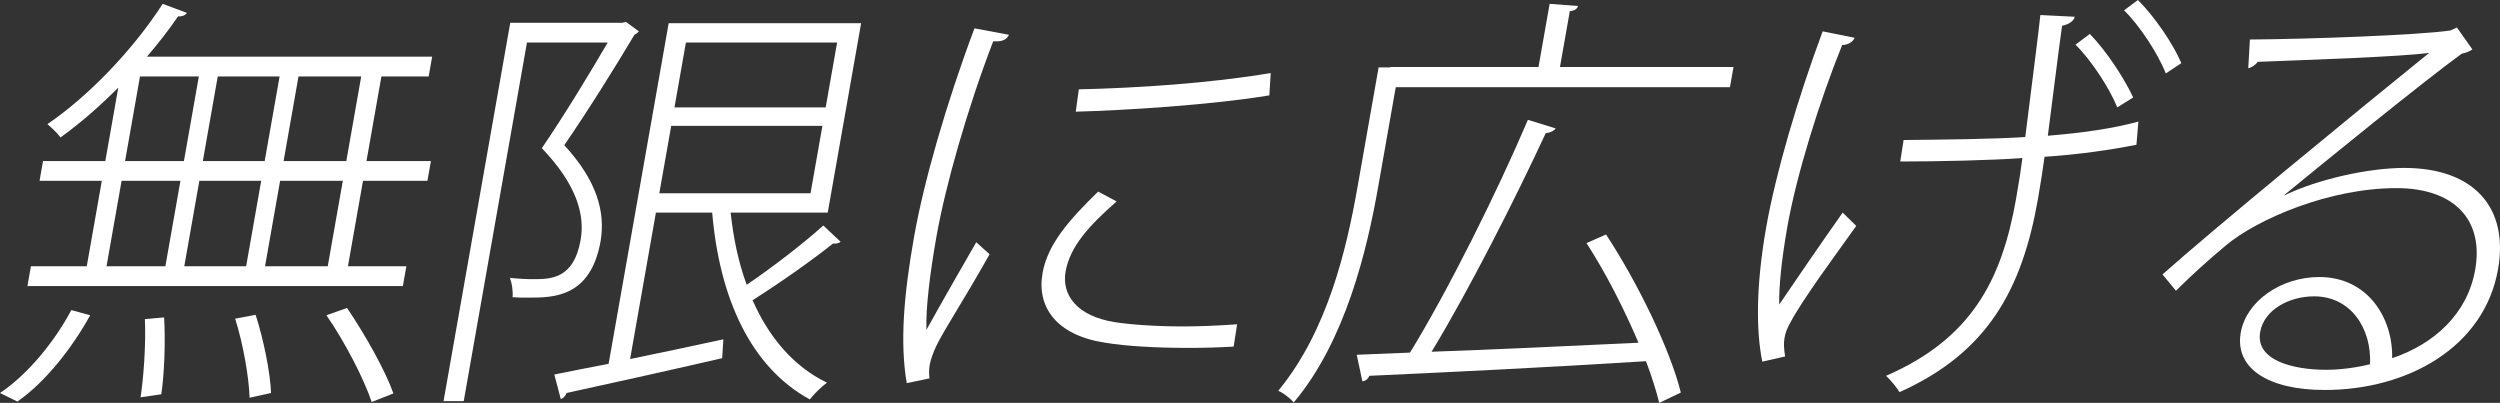 <?xml version="1.0" encoding="utf-8"?>
<!-- Generator: Adobe Illustrator 16.0.3, SVG Export Plug-In . SVG Version: 6.00 Build 0)  -->
<!DOCTYPE svg PUBLIC "-//W3C//DTD SVG 1.1//EN" "http://www.w3.org/Graphics/SVG/1.1/DTD/svg11.dtd">
<svg version="1.1" id="レイヤー_1" xmlns="http://www.w3.org/2000/svg" xmlns:xlink="http://www.w3.org/1999/xlink" x="0px"
	 y="0px" width="279.379px" height="45.021px" viewBox="154.623 391.655 279.379 45.021"
	 enable-background="new 154.623 391.655 279.379 45.021" xml:space="preserve">
<rect x="154.623" y="391.655" width="279.379" height="45.021" fill="#333333" stroke="none"/>
<path fill="#FFFFFF" d="M164.699,426.885c-1.979,3.6-4.96,7.439-8.134,9.646l-1.943-0.959c3.044-2.017,6.095-5.713,7.969-9.264
	L164.699,426.885z M166.393,409.654l1.447-8.208c-2.1,2.112-4.311,4.032-6.454,5.567c-0.308-0.432-1.005-1.104-1.466-1.488
	c4.47-3.023,9.511-8.207,12.882-13.438l2.702,1.008c-0.138,0.24-0.508,0.432-0.98,0.384c-1.039,1.536-2.213,3.024-3.483,4.511
	h31.875l-0.39,2.208h-5.281l-1.667,9.456h7.201l-0.389,2.207h-7.201l-1.684,9.551h6.529l-0.39,2.209h-41.956l0.39-2.209h6.24
	l1.684-9.551h-6.96l0.389-2.207H166.393z M168.211,411.861l-1.684,9.551h6.577l1.684-9.551H168.211z M170.268,400.198l-1.667,9.456
	h6.577l1.667-9.456H170.268z M170.331,436.052c0.341-2.208,0.609-5.903,0.484-8.735l2.146-0.191c0.172,2.831,0.009,6.479-0.314,8.59
	L170.331,436.052z M183.813,411.861h-6.912l-1.684,9.551h6.912L183.813,411.861z M185.869,400.198h-6.912l-1.667,9.456h6.912
	L185.869,400.198z M182.516,436.1c-0.074-2.304-0.718-6-1.611-8.832l2.284-0.432c0.901,2.784,1.642,6.48,1.724,8.736L182.516,436.1z
	 M191.25,421.412l1.684-9.551h-7.009l-1.684,9.551H191.25z M193.323,409.654l1.667-9.456h-7.009l-1.667,9.456H193.323z
	 M196.161,436.58c-0.849-2.545-2.992-6.721-5.059-9.695l2.304-0.816c2.02,2.977,4.285,7.008,5.18,9.551L196.161,436.58z"/>
<path fill="#FFFFFF" d="M224.576,394.103l1.445,1.056c-0.121,0.144-0.291,0.288-0.5,0.383c-2.114,3.551-5.129,8.4-7.839,12.335
	c3.705,4.031,4.584,7.487,4.064,10.703c-1.117,6.335-5.293,6.335-8.077,6.335c-0.624,0-1.2,0-1.768-0.047
	c0.07-0.673-0.065-1.537-0.291-2.16c0.895,0.096,1.799,0.145,2.566,0.145c1.969,0,4.561,0,5.331-4.368
	c0.516-2.929-0.523-6.288-4.333-10.271c2.653-3.888,5.37-8.399,7.362-11.807h-9.024l-7.066,40.077h-2.256l7.456-42.284h12.528
	L224.576,394.103z M236.275,415.414c0.308,2.879,0.882,5.615,1.794,8.063c2.835-1.92,6.333-4.607,8.561-6.623l1.936,1.824
	c-0.17,0.143-0.523,0.239-0.851,0.191c-2.403,1.92-6.02,4.463-8.99,6.335c1.817,4.128,4.553,7.392,8.313,9.216
	c-0.604,0.432-1.477,1.295-1.914,1.871c-6.614-3.6-10.101-11.326-10.913-20.877h-6.288l-2.886,16.366
	c3.287-0.673,6.878-1.44,10.421-2.208l-0.132,2.111c-6.455,1.488-13.198,2.977-17.391,3.889c-0.107,0.336-0.398,0.623-0.647,0.672
	l-0.718-2.736c1.691-0.336,3.784-0.768,6.068-1.199l6.711-38.062h21.506l-3.732,21.167H236.275z M229.632,405.719l-1.329,7.535
	h16.897l1.329-7.535H229.632z M248.172,396.407h-16.897l-1.278,7.248h16.897L248.172,396.407z"/>
<path fill="#FFFFFF" d="M267.377,395.542c-0.229,0.48-0.671,0.816-1.759,0.721c-2.93,7.631-5.356,16.222-6.347,21.838
	c-0.686,3.887-1.213,7.967-1.117,10.415c1.483-2.688,4.534-8.016,5.567-9.792l1.491,1.345c-3.003,5.327-4.886,8.11-5.922,10.175
	c-0.384,0.816-0.654,1.536-0.773,2.207c-0.093,0.529-0.082,1.008-0.022,1.488l-2.541,0.528c-0.781-4.56-0.321-9.888,0.813-16.319
	c1.083-6.143,3.583-14.879,6.753-23.326L267.377,395.542z M292.484,430.389c-1.649,0.096-3.386,0.144-5.018,0.144
	c-3.601,0-7.022-0.192-9.308-0.576c-5.472-0.815-7.698-3.983-7.029-7.775c0.567-3.216,2.913-5.903,6.217-9.119l2.061,1.104
	c-3.009,2.639-5.201,4.99-5.7,7.822c-0.466,2.641,1.28,4.992,5.481,5.664c1.87,0.288,4.621,0.48,7.644,0.48
	c1.969,0,4.05-0.097,6.043-0.24L292.484,430.389z M275.183,401.639c6.458-0.145,14.665-0.672,21.444-1.824l-0.152,2.496
	c-6.283,1.056-16.138,1.68-21.635,1.824L275.183,401.639z"/>
<path fill="#FFFFFF" d="M347.947,401.398h-37.346l-1.964,11.135c-1.253,7.104-3.662,17.23-9.433,24.094
	c-0.316-0.383-1.198-1.104-1.74-1.295c5.553-6.72,7.666-15.983,8.868-22.799l2.353-13.343h1.297l0.009-0.048h16.561l1.244-7.055
	l3.175,0.24c-0.1,0.288-0.334,0.528-0.918,0.576l-1.101,6.239h19.394L347.947,401.398z M334.101,417.861
	c3.596,5.471,7.181,12.91,8.358,17.662l-2.411,1.152c-0.339-1.344-0.827-2.928-1.483-4.656c-11.359,0.721-23.51,1.297-30.914,1.633
	c-0.164,0.383-0.438,0.575-0.781,0.623l-0.628-2.975l5.947-0.24c4.234-6.864,9.815-18.096,13.18-26.015l3.096,0.96
	c-0.139,0.24-0.565,0.48-1.102,0.527c-3.334,7.2-8.562,17.52-12.757,24.431c6.812-0.239,15.088-0.624,23.123-1.008
	c-1.596-3.743-3.66-7.823-5.813-11.136L334.101,417.861z"/>
<path fill="#FFFFFF" d="M361.878,395.879c-0.172,0.432-0.663,0.768-1.392,0.816c-2.549,6.287-5.117,14.59-6.124,20.303
	c-0.66,3.742-0.953,6.767-0.907,8.687c1.559-2.304,4.982-7.296,7.091-10.271l1.515,1.487c-2.045,2.88-6.073,8.303-7.386,10.847
	c-0.351,0.624-0.53,1.104-0.632,1.68s-0.067,1.2,0.067,2.064l-2.55,0.576c-0.664-3.313-0.752-8.256,0.441-15.023
	c1.058-5.999,3.473-14.255,6.307-21.886L361.878,395.879z M367.354,407.302c4.424-0.048,10.001-0.096,13.596-0.335
	c0.694-5.568,1.619-12.72,1.684-13.632l3.854,0.192c-0.141,0.528-0.729,0.864-1.426,1.008c-0.387,2.737-1.038,8.064-1.591,12.288
	c3.555-0.289,7.192-0.769,10.12-1.584l-0.217,2.592c-2.886,0.576-6.531,1.104-10.27,1.344c-0.13,1.008-0.446,3.072-0.742,4.752
	c-1.777,10.078-5.613,17.135-15.465,21.55c-0.221-0.384-0.923-1.296-1.503-1.823c9.465-4.128,12.902-10.56,14.527-19.775
	c0.339-1.92,0.63-3.84,0.709-4.559c-3.355,0.24-9.189,0.383-13.652,0.383L367.354,407.302z M388.165,395.447
	c1.87,1.92,3.872,4.992,4.844,7.104l-1.779,1.104c-0.867-2.16-2.948-5.328-4.668-7.008L388.165,395.447z M393.538,391.655
	c1.878,1.872,3.938,4.896,4.853,7.056l-1.739,1.152c-0.858-2.209-2.94-5.376-4.66-7.056L393.538,391.655z"/>
<path fill="#FFFFFF" d="M409.894,413.493c3.673-1.776,9.325-3.071,13.406-3.071c7.776,0,11.702,4.416,10.483,11.326
	c-1.531,8.688-10.059,13.487-19.371,13.487c-6.288,0-10.09-2.399-9.379-6.431c0.609-3.456,4.452-6.191,8.772-6.191
	c5.473,0,8.252,4.654,8.146,9.07c4.695-1.584,8.408-4.943,9.279-9.887c0.982-5.567-2.328-9.119-8.809-9.119
	c-7.44,0-15.481,3.407-19.087,6.432c-1.742,1.439-3.97,3.455-5.545,5.039l-1.503-1.824c5.472-4.895,22.197-18.622,29.809-24.766
	c-2.956,0.432-13.097,0.768-19.187,1.008c-0.147,0.288-0.639,0.624-1.039,0.721l0.183-3.216c6.633-0.048,18.71-0.48,22.404-1.008
	l0.73-0.336l1.729,2.448c-0.33,0.239-0.739,0.384-1.188,0.479c-4.238,3.072-15.503,12.239-19.825,15.791L409.894,413.493z
	 M414.569,432.98c1.584,0,3.403-0.24,4.911-0.625c0.183-4.031-2.168-7.583-6.248-7.583c-2.784,0-5.59,1.487-6.03,3.983
	C406.644,431.924,410.873,432.98,414.569,432.98z"/>
</svg>
